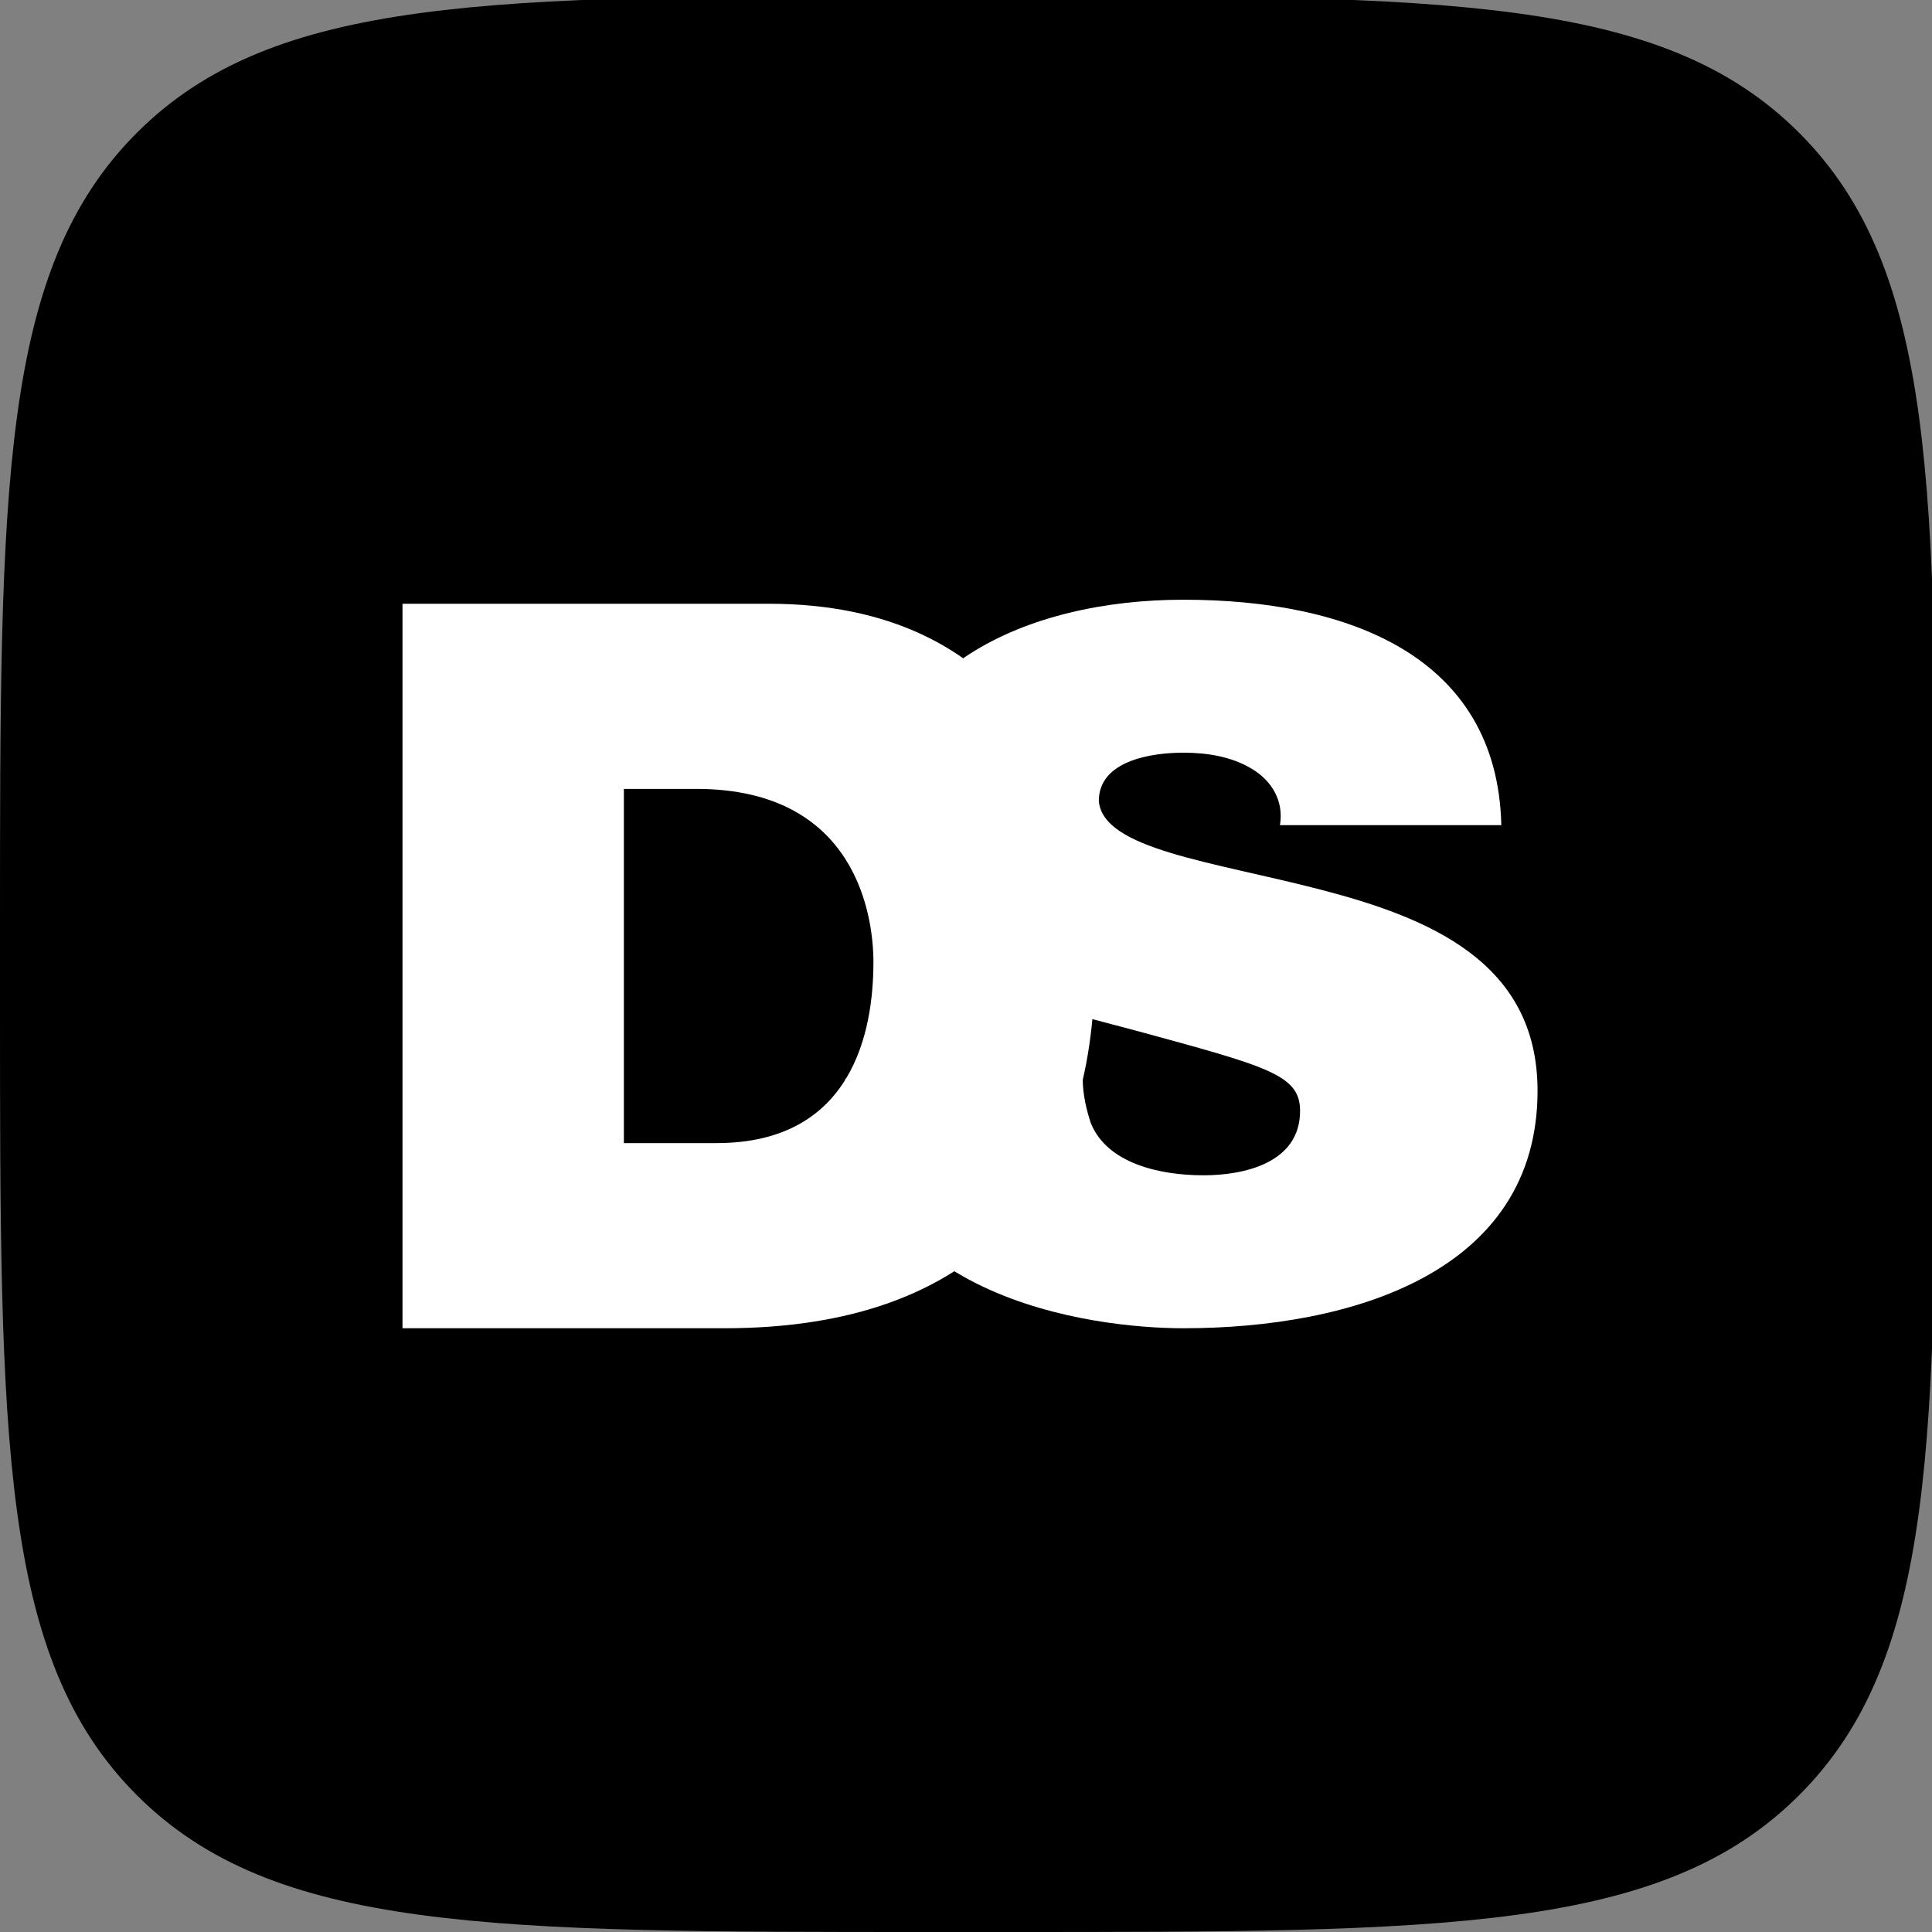 <?xml version="1.0" encoding="utf-8"?>
<!-- Generator: Adobe Illustrator 26.5.0, SVG Export Plug-In . SVG Version: 6.00 Build 0)  -->
<svg version="1.1" id="logo" xmlns="http://www.w3.org/2000/svg" xmlns:xlink="http://www.w3.org/1999/xlink" x="0px" y="0px"
	 viewBox="0.2 0.2 48 48" enable-background="new 0.2 0.2 48 48" xml:space="preserve">
<rect x="0.2" y="0.2" width="48" height="48" fill="#808080" stroke="none"/>
<path d="M0.2,23.2c0-10.9,0-16.3,3.4-19.7s8.8-3.4,19.7-3.4h1.9c10.9,0,16.3,0,19.7,3.4c3.4,3.4,3.4,8.8,3.4,19.7v1.9
	c0,10.9,0,16.3-3.4,19.7c-3.4,3.4-8.8,3.4-19.7,3.4h-1.9c-10.9,0-16.3,0-19.7-3.4C0.2,41.4,0.2,36,0.2,25.1V23.2z"/>
<path fill="#FFFFFF" d="M10.2,15.2h9.1c6,0,8.1,4.4,8.1,9c0,5.5-2.9,9-9.2,9h-8V15.2z M15.8,28.6h2.2c3.4,0,3.9-2.8,3.9-4.5
	c0-1.1-0.4-4.3-4.4-4.3h-1.8V28.6z"/>
<path fill="#FFFFFF" d="M27.1,27c0,0.4,0.1,0.8,0.2,1.1c0.4,1,1.7,1.3,2.8,1.3c1,0,2.4-0.3,2.4-1.6c0-0.9-0.8-1.1-4.1-2
	c-3-0.8-6.5-1.5-6.5-5c0-4,3.8-5.7,7.7-5.7c4.1,0,7.8,1.4,7.9,5.6h-5.5c0.1-0.6-0.2-1.1-0.7-1.4c-0.5-0.3-1.1-0.4-1.7-0.4
	c-0.8,0-2.1,0.2-2.1,1.2c0.1,1.2,2.8,1.5,5.5,2.2c2.7,0.7,5.4,1.8,5.4,5c0,4.5-4.6,5.9-8.8,5.9c-2.2,0-8.3-0.7-8.4-6.2H27.1z"/>
</svg>
